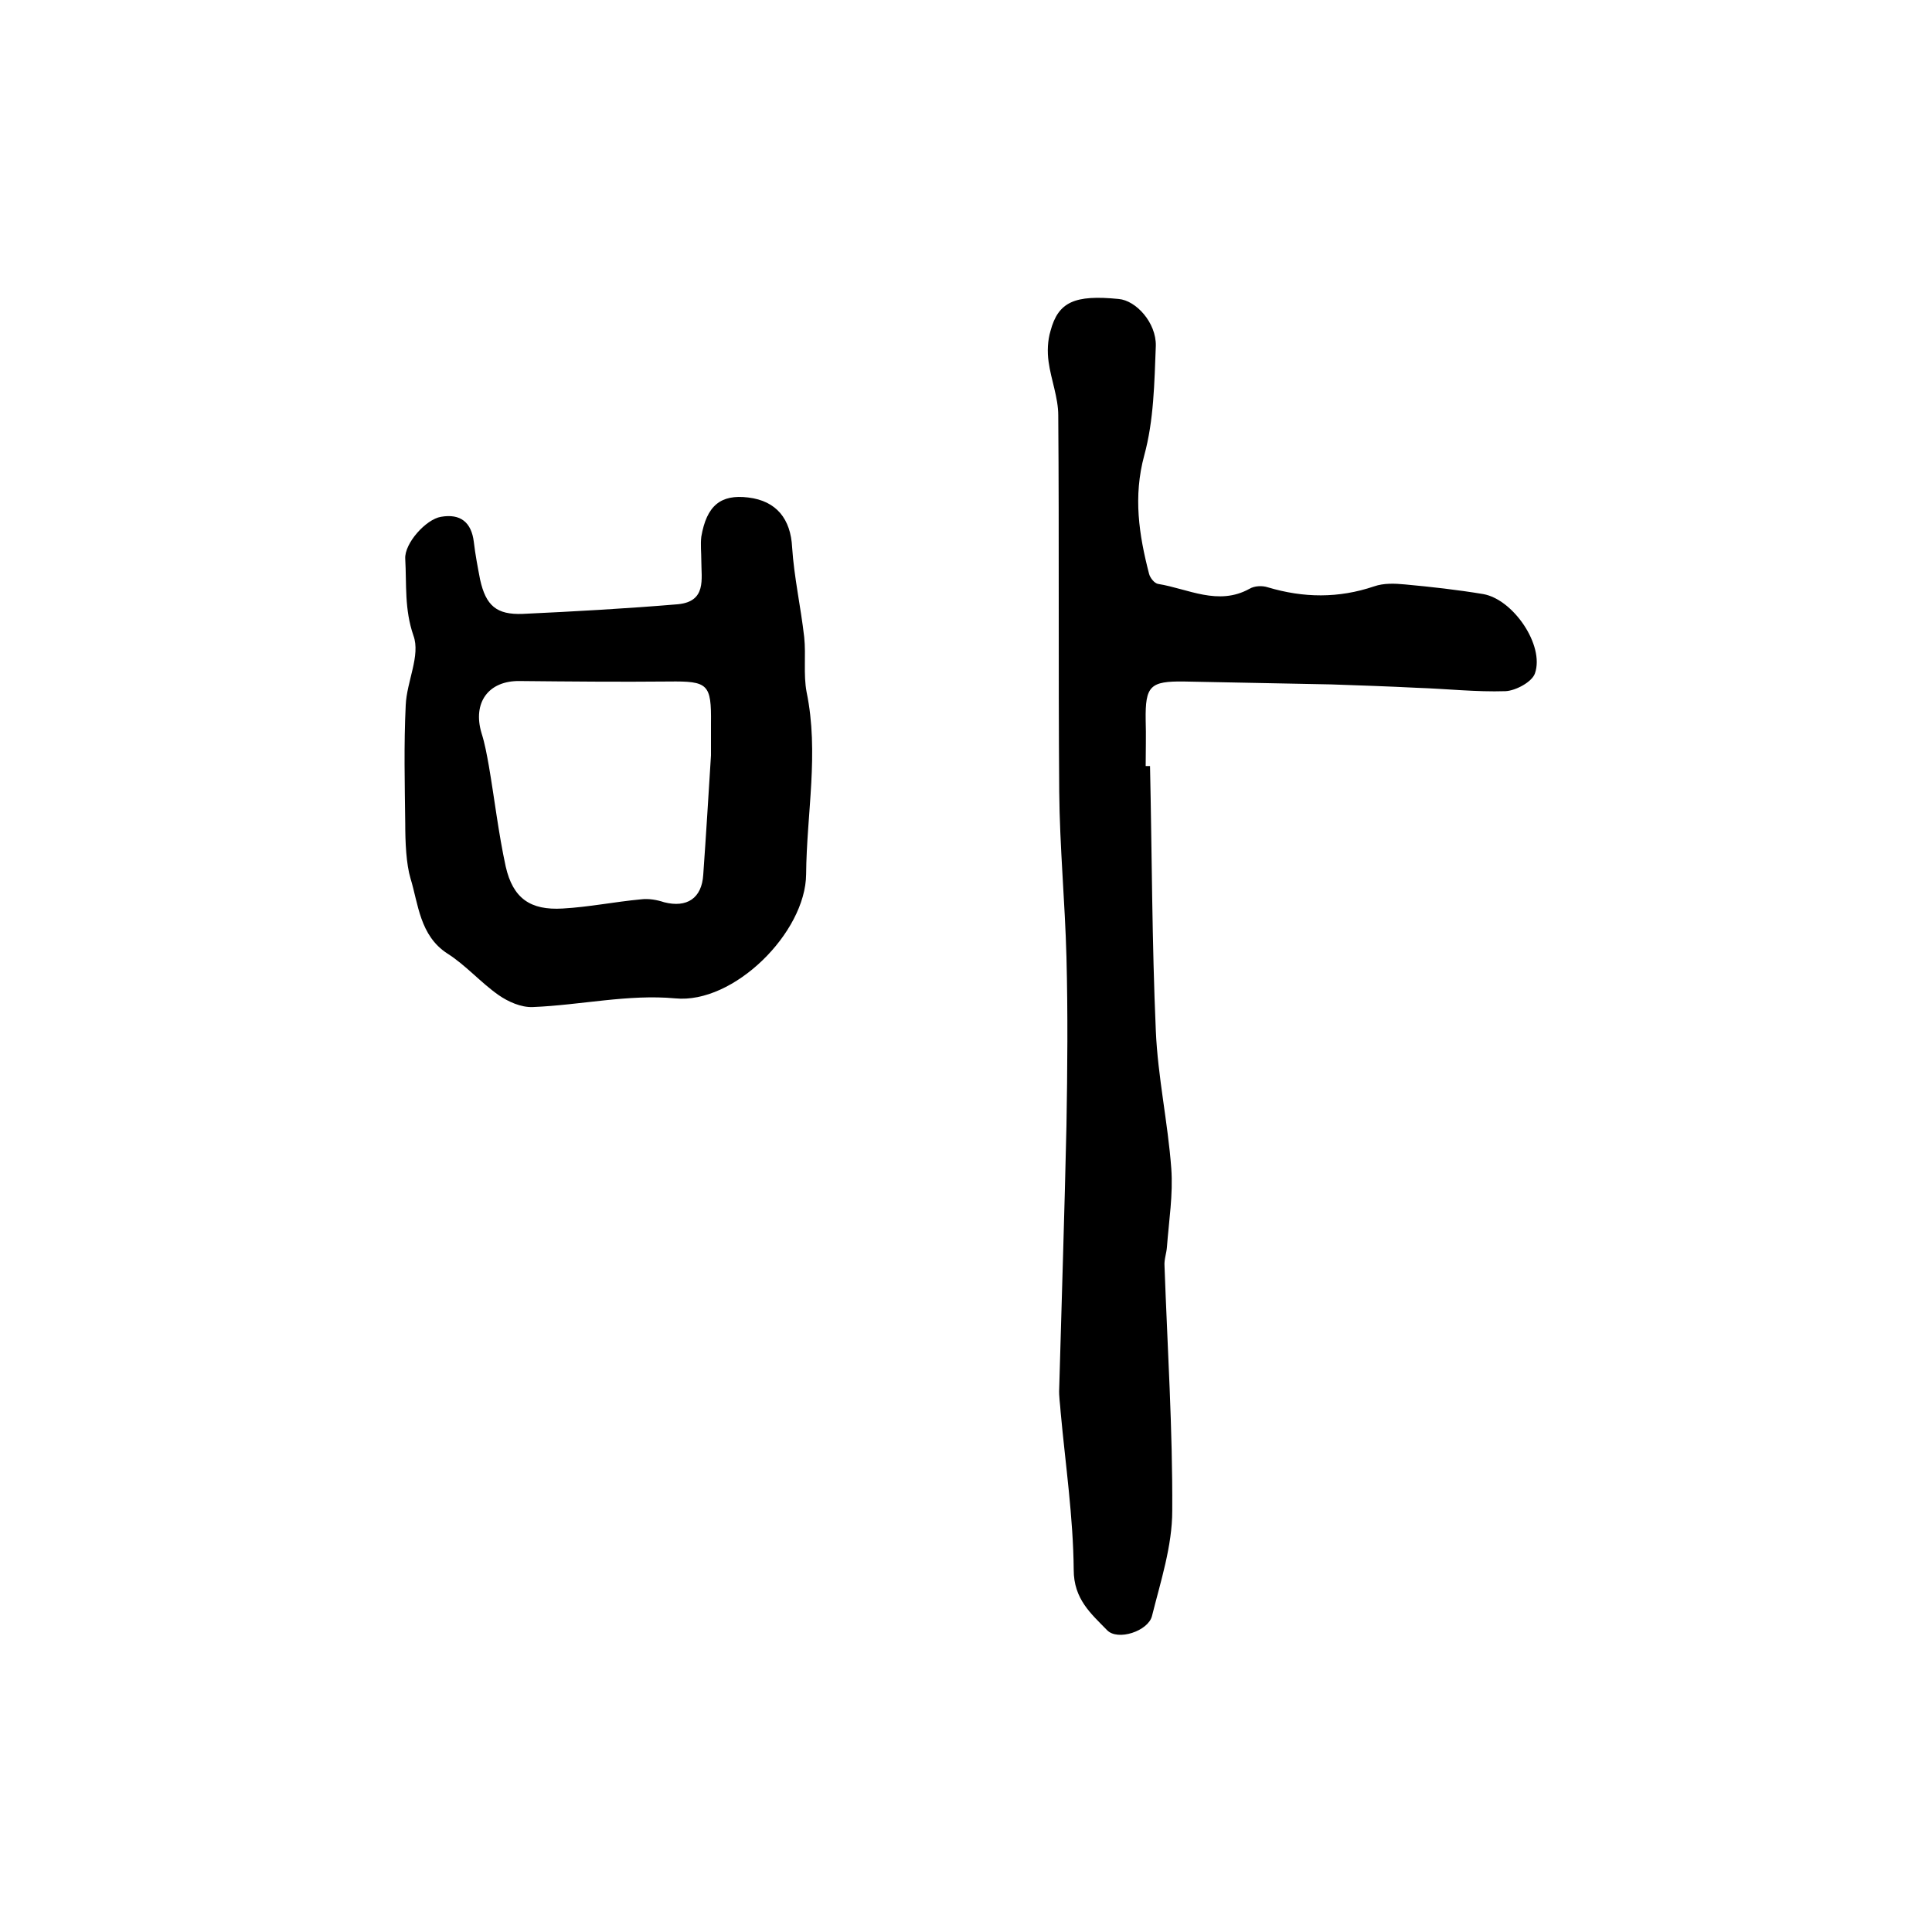 <?xml version="1.0" encoding="utf-8"?>
<!-- Generator: Adobe Illustrator 22.0.0, SVG Export Plug-In . SVG Version: 6.00 Build 0)  -->
<svg version="1.1" id="图层_1" xmlns="http://www.w3.org/2000/svg" xmlns:xlink="http://www.w3.org/1999/xlink" x="0px" y="0px"
	 viewBox="0 0 400 400" style="enable-background:new 0 0 400 400;" xml:space="preserve">
<style type="text/css">
	.st0{fill:#FFFFFF;}
</style>
<g>
	
	<path d="M238.1,158.6c0.4,18.3,0.4,36.5,1.2,54.8c0.4,9.5,2.5,19,3.2,28.5c0.4,5.4-0.5,10.9-0.9,16.3c-0.1,1.3-0.6,2.6-0.5,3.9
		c0.6,16.9,1.7,33.8,1.6,50.7c0,7.3-2.4,14.6-4.2,21.8c-0.8,3.1-7.1,5.2-9.3,2.9c-3.3-3.4-6.9-6.4-6.9-12.5
		c-0.1-10.9-1.7-21.7-2.7-32.6c-0.1-1.7-0.4-3.3-0.3-5c0.5-18.1,1.1-36.3,1.5-54.4c0.2-11.6,0.3-23.2,0-34.8
		c-0.3-11.4-1.4-22.9-1.5-34.3c-0.2-26,0-51.9-0.2-77.9c0-3.7-1.5-7.4-2-11.1c-0.3-2.1-0.2-4.4,0.4-6.4c1.6-6,5-7.5,14.1-6.6
		c3.6,0.3,7.8,4.9,7.7,9.7c-0.3,7.6-0.4,15.4-2.4,22.7c-2.3,8.5-1.1,16.4,1,24.5c0.2,0.8,1.1,2,1.9,2.1c6.2,1,12.4,4.6,18.9,1
		c1-0.6,2.6-0.7,3.8-0.3c7.4,2.2,14.6,2.3,22-0.2c2-0.7,4.3-0.6,6.4-0.4c5.4,0.5,10.8,1.1,16.2,2c6.2,1.1,12.7,10.6,10.7,16.4
		c-0.6,1.8-4,3.6-6.1,3.7c-6.1,0.2-12.2-0.5-18.4-0.7c-5.9-0.3-11.8-0.5-17.7-0.7c-10.1-0.2-20.3-0.4-30.4-0.6c-7.1-0.1-8.1,0.9-8,8
		c0.1,3.2,0,6.3,0,9.5C237.5,158.6,237.8,158.6,238.1,158.6z"/>
	<path d="M145.2,116.1c0-1.7-0.2-3.4,0-5c1.1-6.4,4-8.8,9.7-8.1c5.9,0.7,8.8,4.5,9.1,10.3c0.4,6.2,1.8,12.4,2.5,18.6
		c0.4,3.8-0.2,7.7,0.5,11.4c2.6,12.6,0,25.1-0.1,37.7c-0.1,12.1-15,26.9-27.1,25.7c-9.7-0.9-19.6,1.4-29.5,1.8
		c-2.4,0.1-5.1-1.1-7.1-2.5c-3.7-2.6-6.8-6.2-10.6-8.6c-5.7-3.7-6-10.3-7.6-15.5c-0.9-3-1.1-7.5-1.1-11.4
		c-0.1-8.2-0.3-16.3,0.1-24.5c0.2-4.9,3.1-10.3,1.6-14.4c-1.9-5.5-1.4-10.6-1.7-15.9c-0.2-3.2,4.3-8.2,7.4-8.7
		c4-0.7,6.3,1.1,6.8,5.2c0.3,2.6,0.8,5.2,1.3,7.8c1.2,5.4,3.4,7.3,8.8,7.1c10.7-0.5,21.5-1.1,32.2-2
		C146.3,124.5,145.2,119.9,145.2,116.1z M147.2,156.4c0-2.6,0-4.6,0-6.6c0.1-8.2-0.6-8.8-8.7-8.7c-10.3,0.1-20.6,0-30.9-0.1
		c-6.5-0.1-9.8,4.5-7.9,10.8c0.7,2.2,1.1,4.5,1.5,6.7c1.2,7,2,14,3.5,20.9c1.5,6.6,5.1,9.1,11.8,8.7c5.4-0.3,10.8-1.4,16.2-1.9
		c1.6-0.2,3.3,0.1,4.8,0.6c4.7,1.2,7.8-0.8,8.1-5.7C146.2,172.7,146.7,164.3,147.2,156.4z"/>
	
</g>
</svg>
